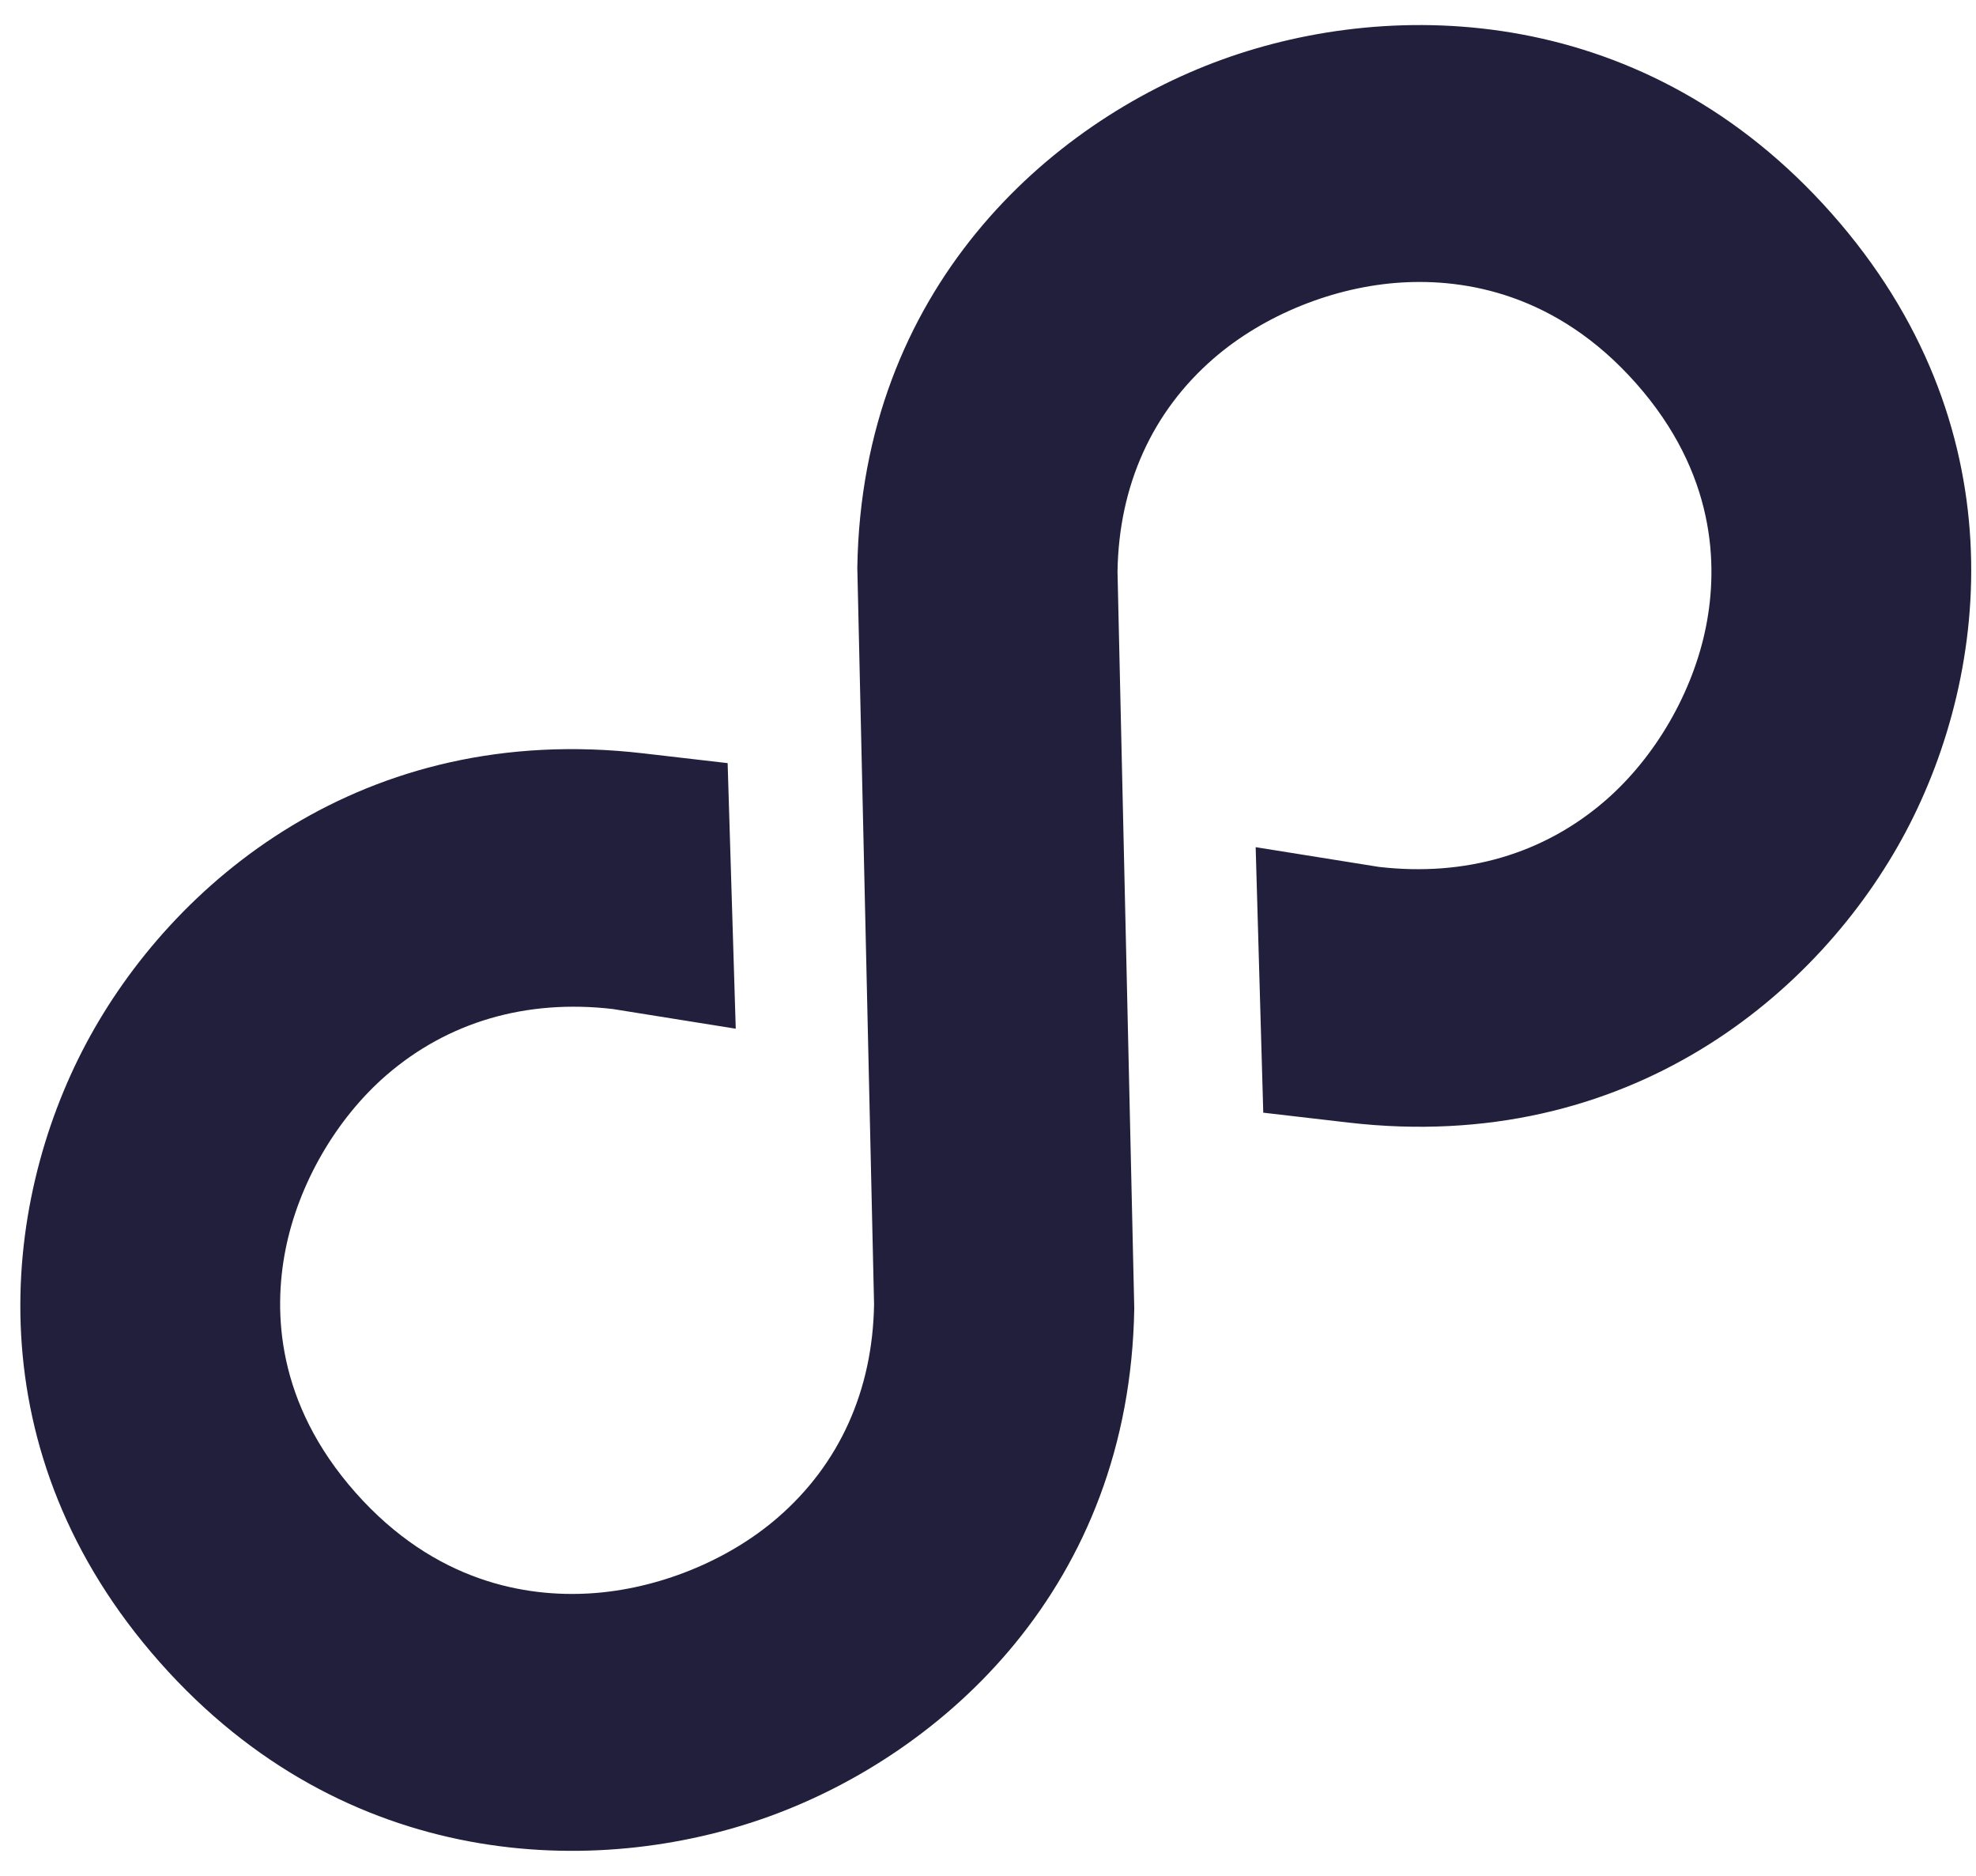 <svg width="59" height="56" viewBox="0 0 59 56" fill="none" xmlns="http://www.w3.org/2000/svg">
<path d="M2.568 31.158C5.134 26.333 10.849 21.521 19.198 22.488L21.726 22.781L21.968 30.709L18.293 30.121C15.711 29.822 13.374 30.506 11.534 32.099C10.036 33.398 8.91 35.345 8.524 37.309C8.165 39.133 8.237 41.871 10.617 44.559C12.997 47.247 15.731 47.679 17.606 47.567C19.625 47.447 21.726 46.601 23.224 45.302C25.063 43.709 26.057 41.508 26.098 38.937L25.598 16.944C25.73 8.631 31.306 3.661 36.48 1.782C41.654 -0.097 49.156 0.123 54.693 6.377C60.23 12.632 59.462 20.016 56.897 24.842C54.331 29.667 48.616 34.478 40.267 33.512L37.719 33.216L37.492 25.29L41.172 25.879C43.754 26.178 46.091 25.494 47.93 23.901C49.429 22.602 50.554 20.655 50.941 18.691C51.3 16.867 51.228 14.129 48.848 11.441C46.468 8.753 43.733 8.321 41.858 8.433C39.839 8.552 37.739 9.399 36.24 10.698C34.401 12.291 33.407 14.492 33.367 17.063L33.867 39.056C33.735 47.369 28.159 52.34 22.985 54.218C17.811 56.097 10.309 55.877 4.772 49.623C-0.766 43.368 0.003 35.984 2.568 31.158Z" fill="#211F3C"/>
</svg>
